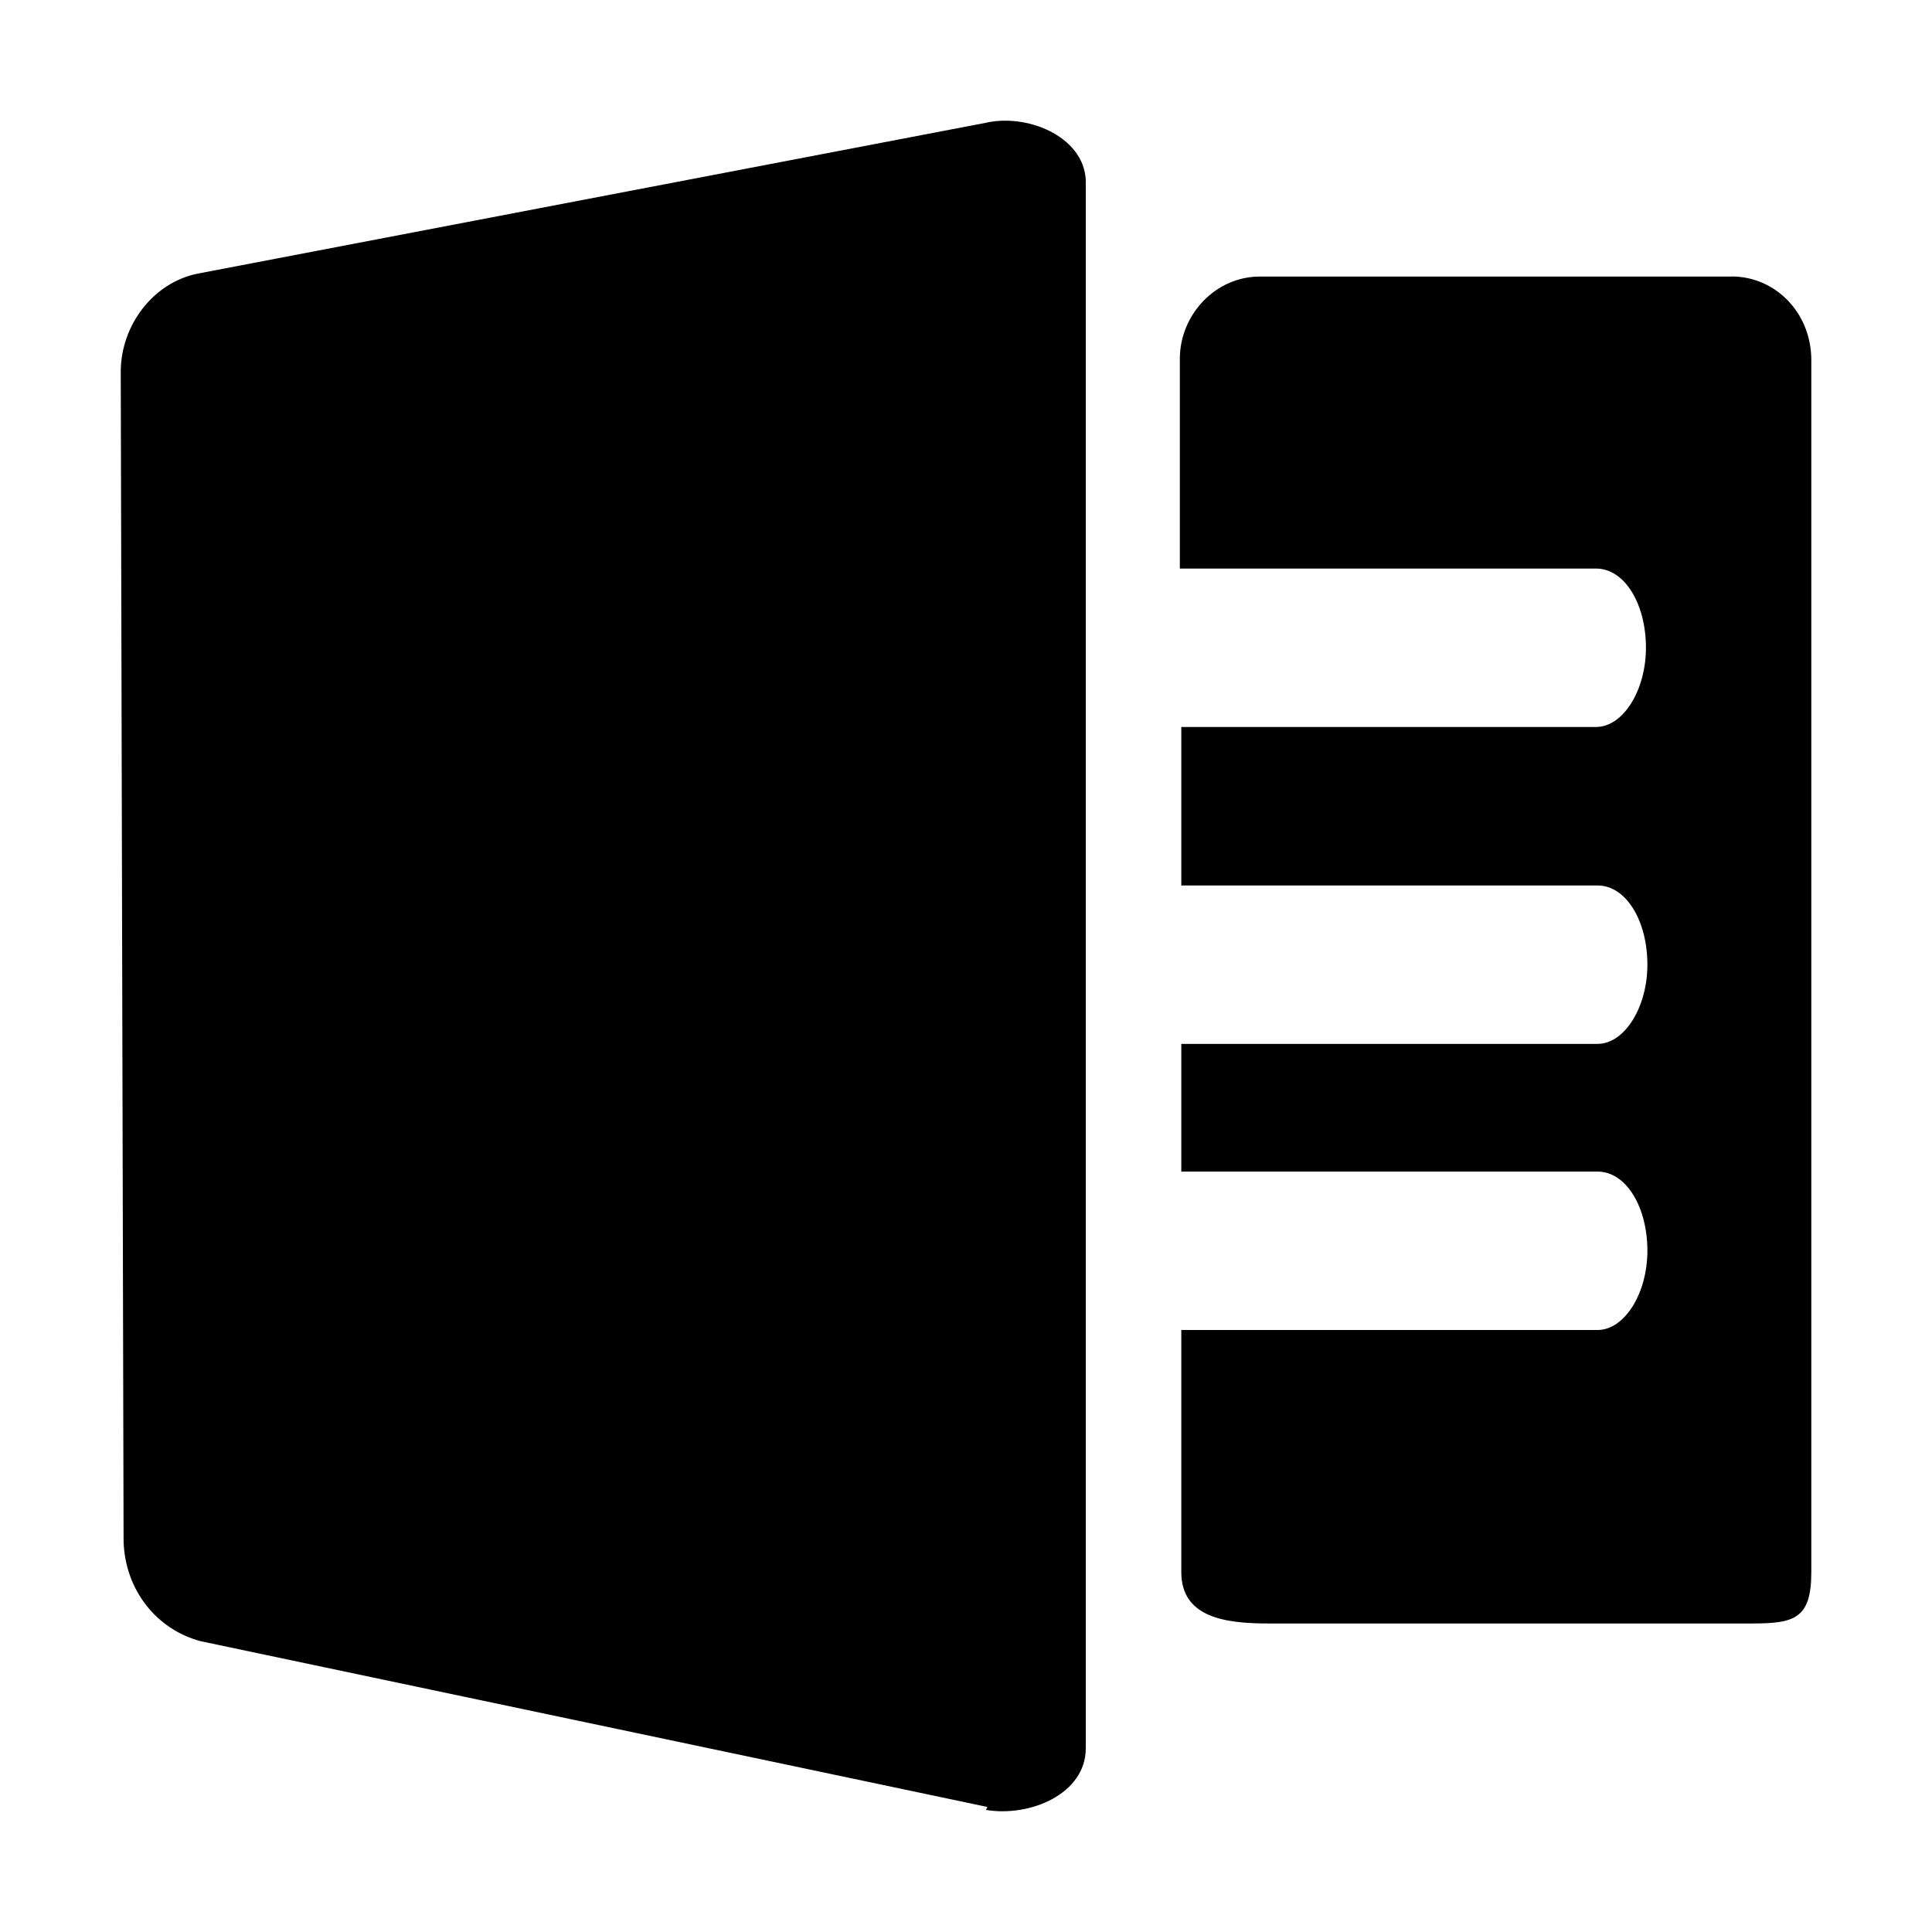 <!-- Generated by weiling.cn -->
<svg version="1.1" xmlns="http://www.w3.org/2000/svg" width="32" height="32" viewBox="0 0 32 32">
<path fill="currentColor" d="M16.354 2.029l-13.079 2.503c-0.732 0.146-1.275 0.851-1.275 1.628l0.047 19.37c0.024 0.802 0.543 1.458 1.275 1.653l13.032 2.746-0.023 0.049c0.732 0.122 1.653-0.267 1.653-1.021v-25.908c0.023-0.753-0.921-1.167-1.629-1.021zM28.678 4.581h-7.814c-0.732 0-1.322 0.632-1.322 1.361v3.475h6.894c0.472 0 0.826 0.583 0.826 1.312 0 0.705-0.378 1.312-0.826 1.312h-6.87v2.625h6.894c0.472 0 0.826 0.583 0.826 1.312 0 0.705-0.378 1.312-0.826 1.312h-6.894v2.115h6.894c0.472 0 0.826 0.583 0.826 1.312 0 0.705-0.378 1.312-0.826 1.312h-6.894v4.010c0 0.754 0.732 0.851 1.44 0.851h8.003c0.708 0 0.992-0.073 0.992-0.851v-20.075c0-0.778-0.59-1.385-1.322-1.385z"></path>
</svg>
